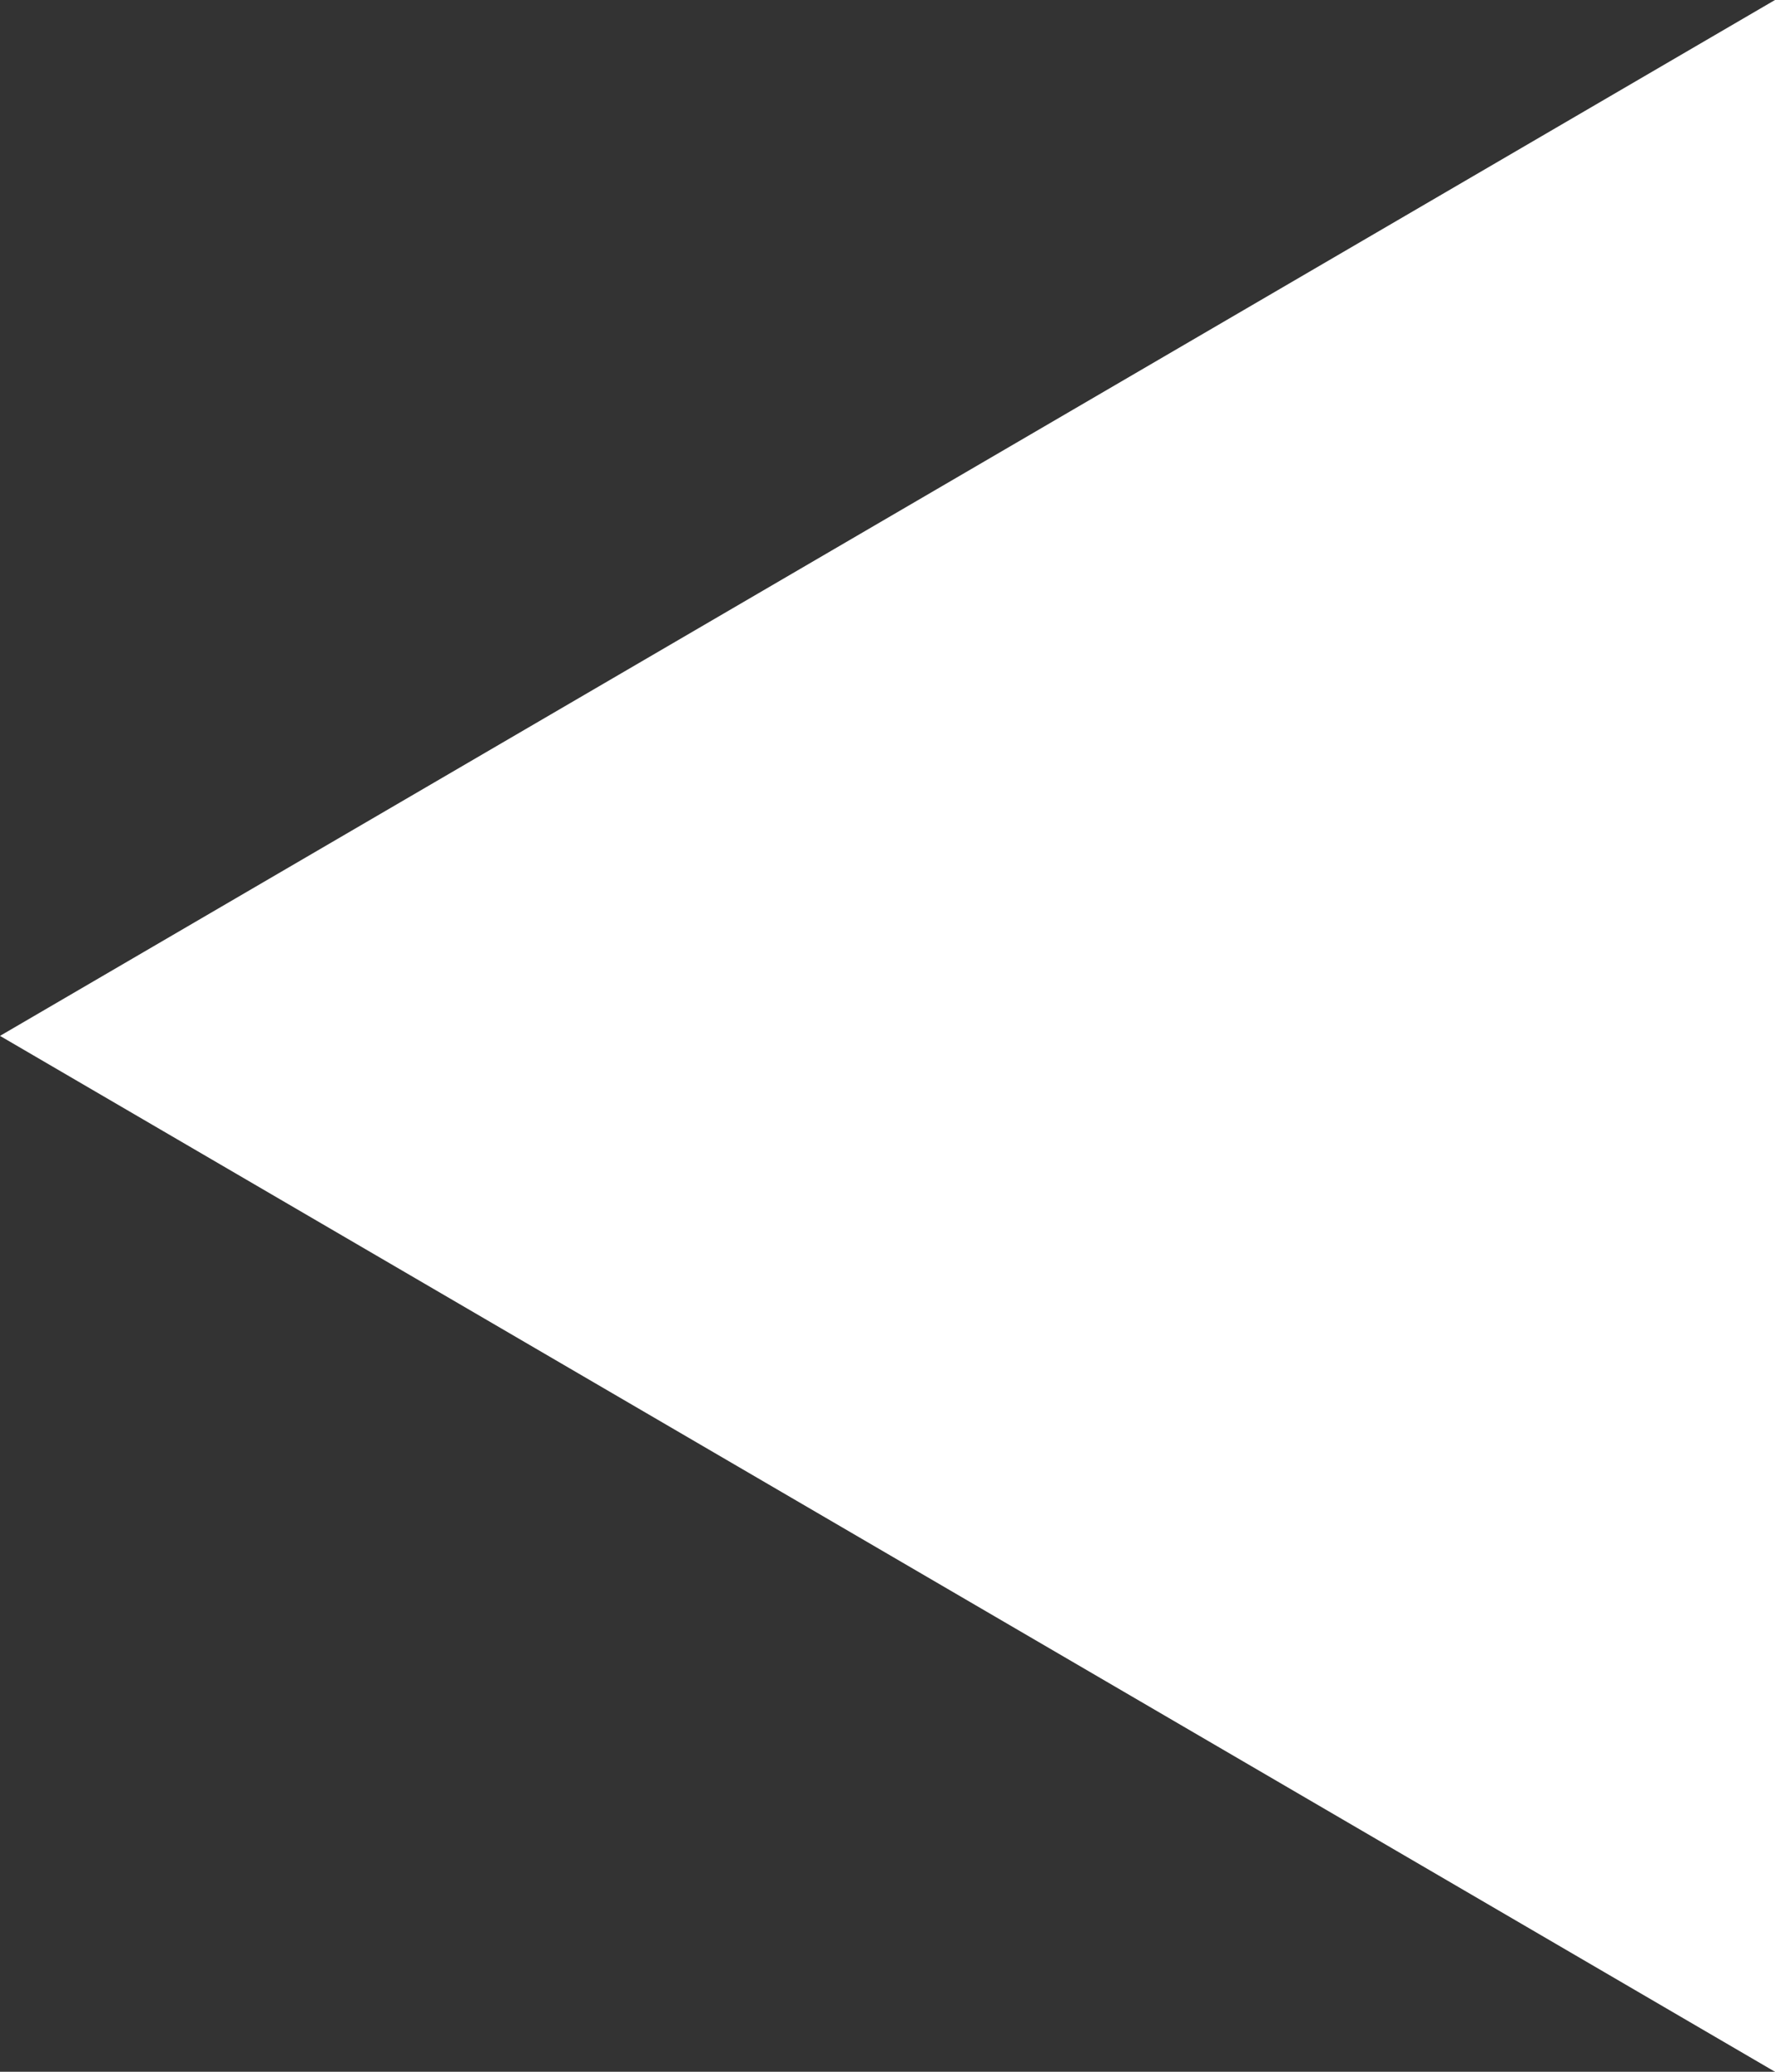 <?xml version="1.0" encoding="utf-8"?>
<!-- Generator: Adobe Illustrator 27.2.0, SVG Export Plug-In . SVG Version: 6.00 Build 0)  -->
<svg version="1.1" id="_レイヤー_1" xmlns="http://www.w3.org/2000/svg" xmlns:xlink="http://www.w3.org/1999/xlink" x="0px"
	 y="0px" viewBox="0 0 6 7" style="enable-background:new 0 0 6 7;" xml:space="preserve">
<rect x="0" y="0" width="6" height="7" fill="#333333" stroke="none"/>
<style type="text/css">
	.st0{fill:#FFFFFF;}
</style>
<path id="_パス_50" class="st0" d="M6,0L0,3.5L6,7V0z"/>
</svg>
